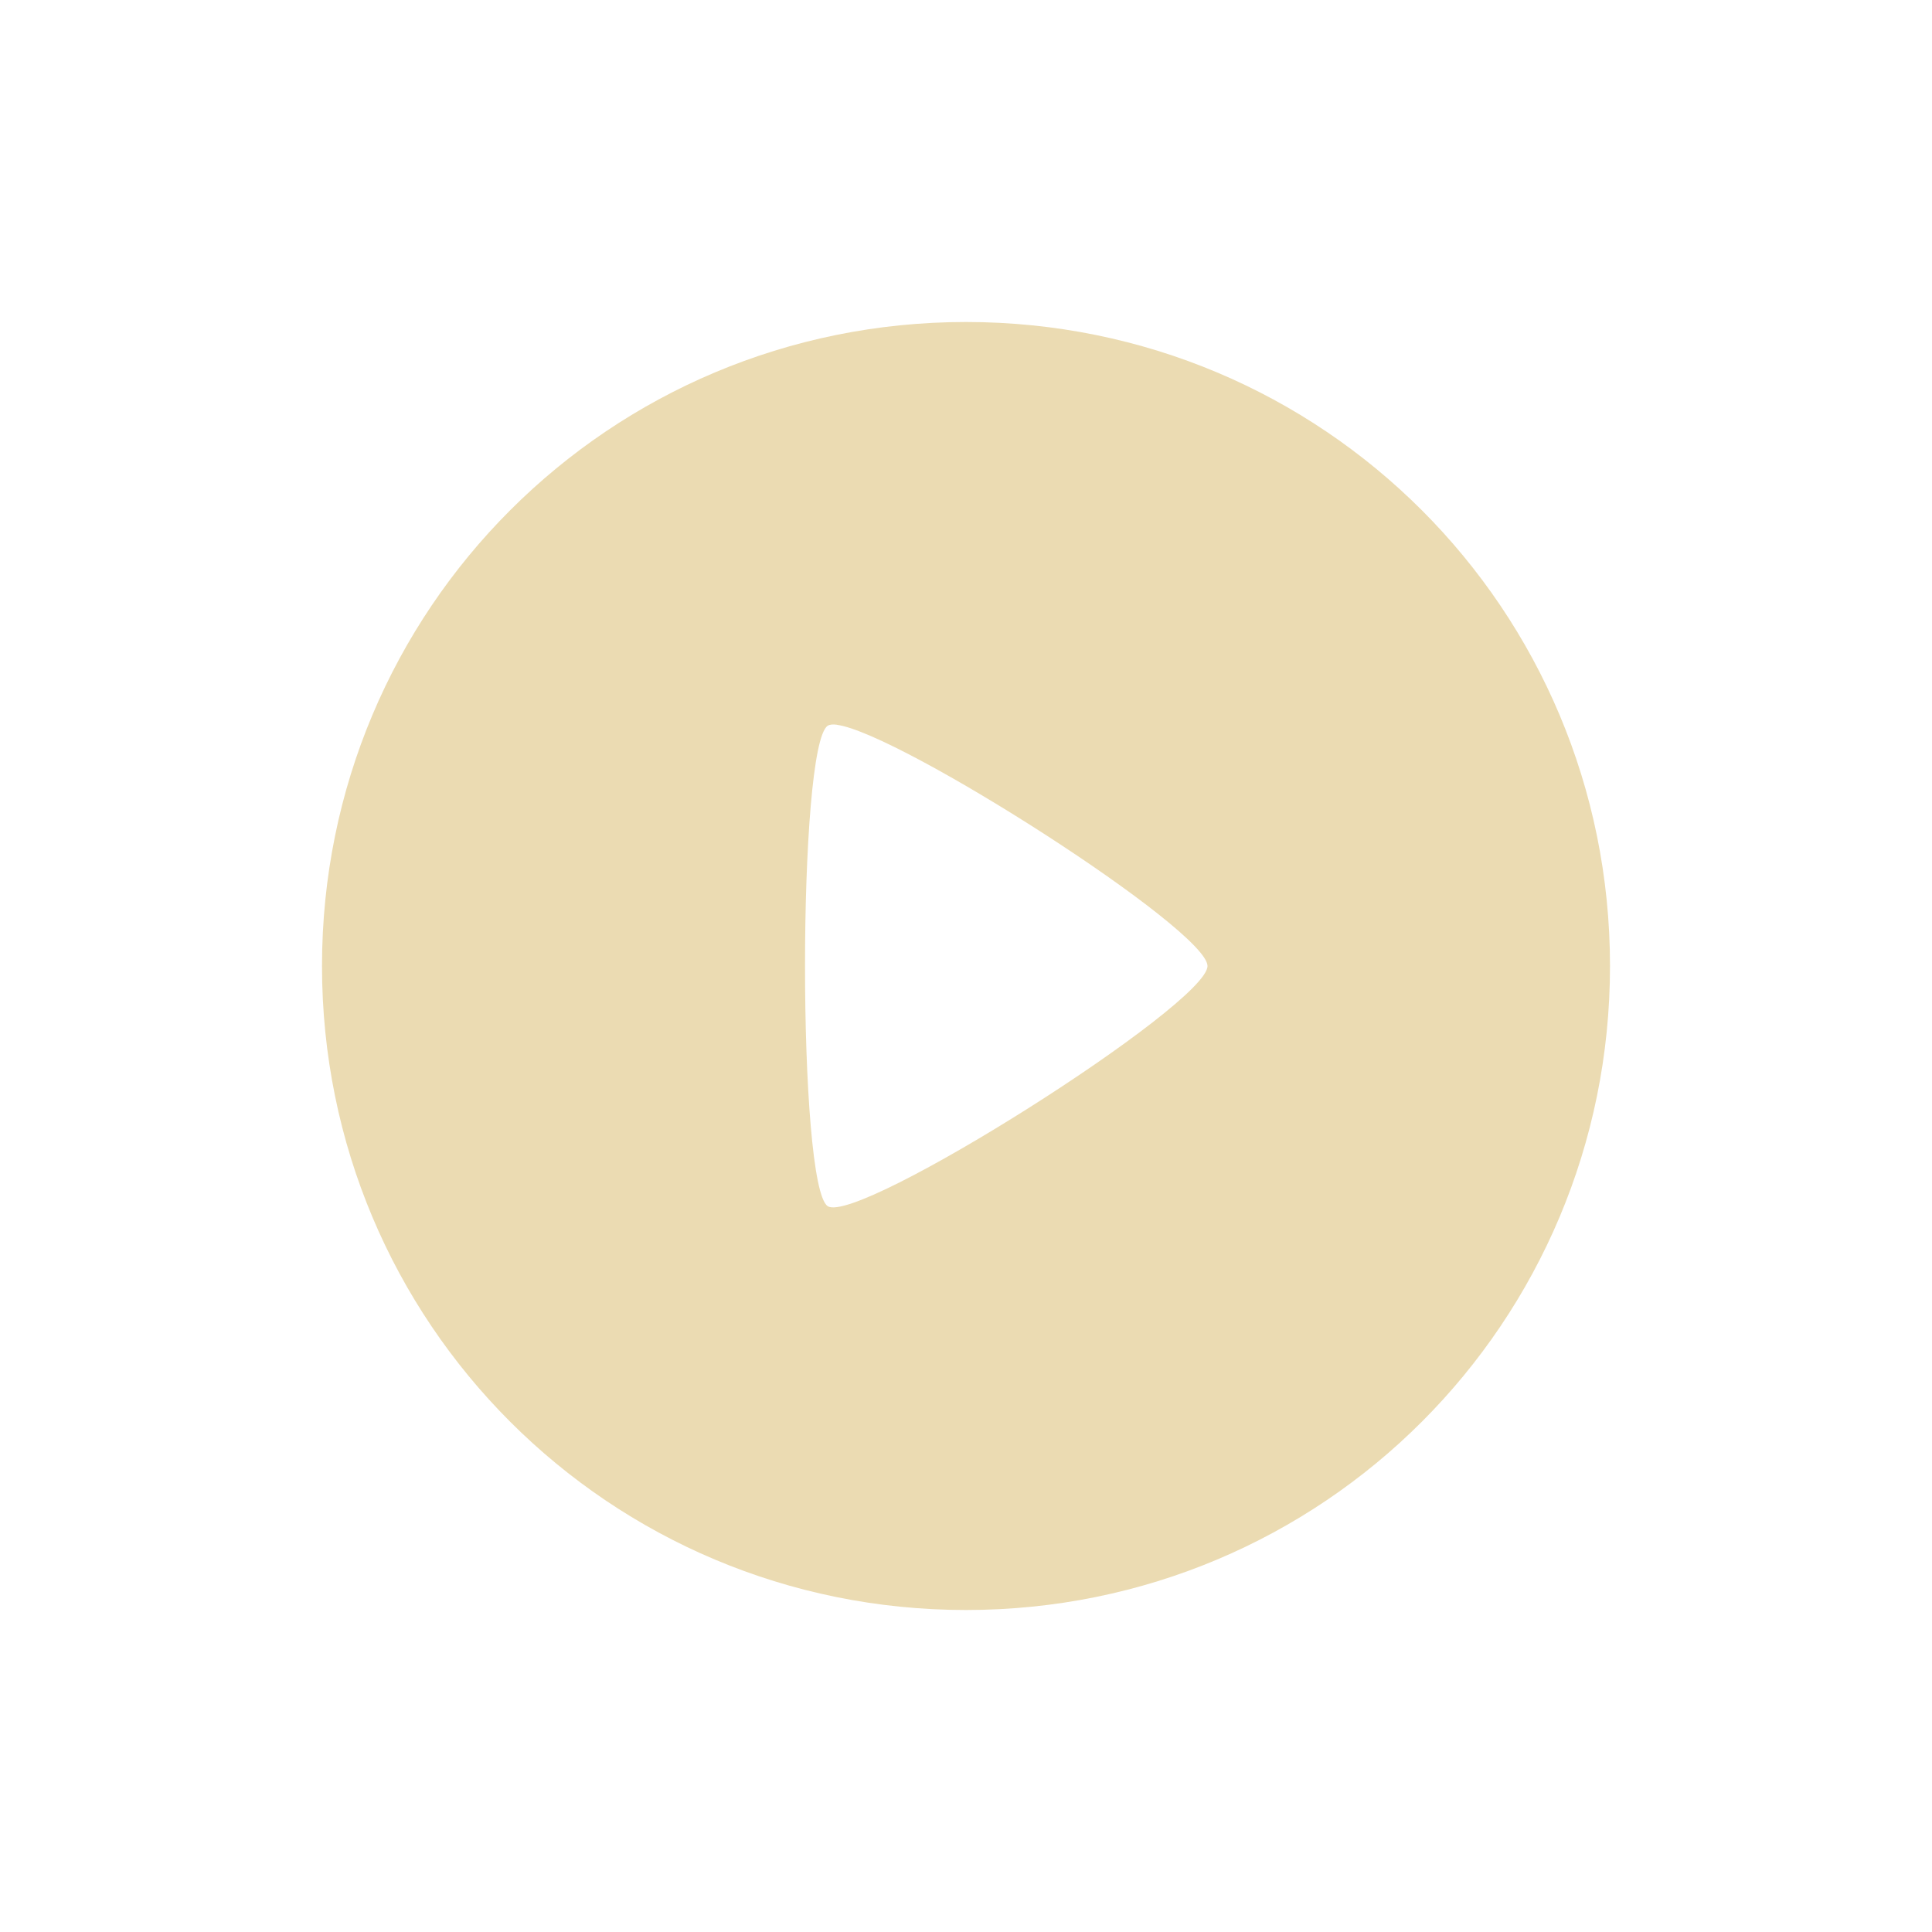 <svg width="24" height="24" version="1.1" xmlns="http://www.w3.org/2000/svg">
  <defs>
    <style id="current-color-scheme" type="text/css">.ColorScheme-Text { color:#ebdbb2; } .ColorScheme-Highlight { color:#458588; } .ColorScheme-NeutralText { color:#fe8019; } .ColorScheme-PositiveText { color:#689d6a; } .ColorScheme-NegativeText { color:#fb4934; }</style>
  </defs>
  <path class="ColorScheme-Text" d="m12 4c-4.432 0-8 3.568-8 8s3.568 8 8 8 8-3.568 8-8-3.568-8-8-8zm-1.602 5.004c0.788 0.107 4.602 2.548 4.602 2.996 0 0.478-4.339 3.223-4.717 2.984-0.377-0.239-0.377-5.73 0-5.969 0.024-0.015 0.063-0.019 0.115-0.012z" fill="currentColor"/>
</svg>
